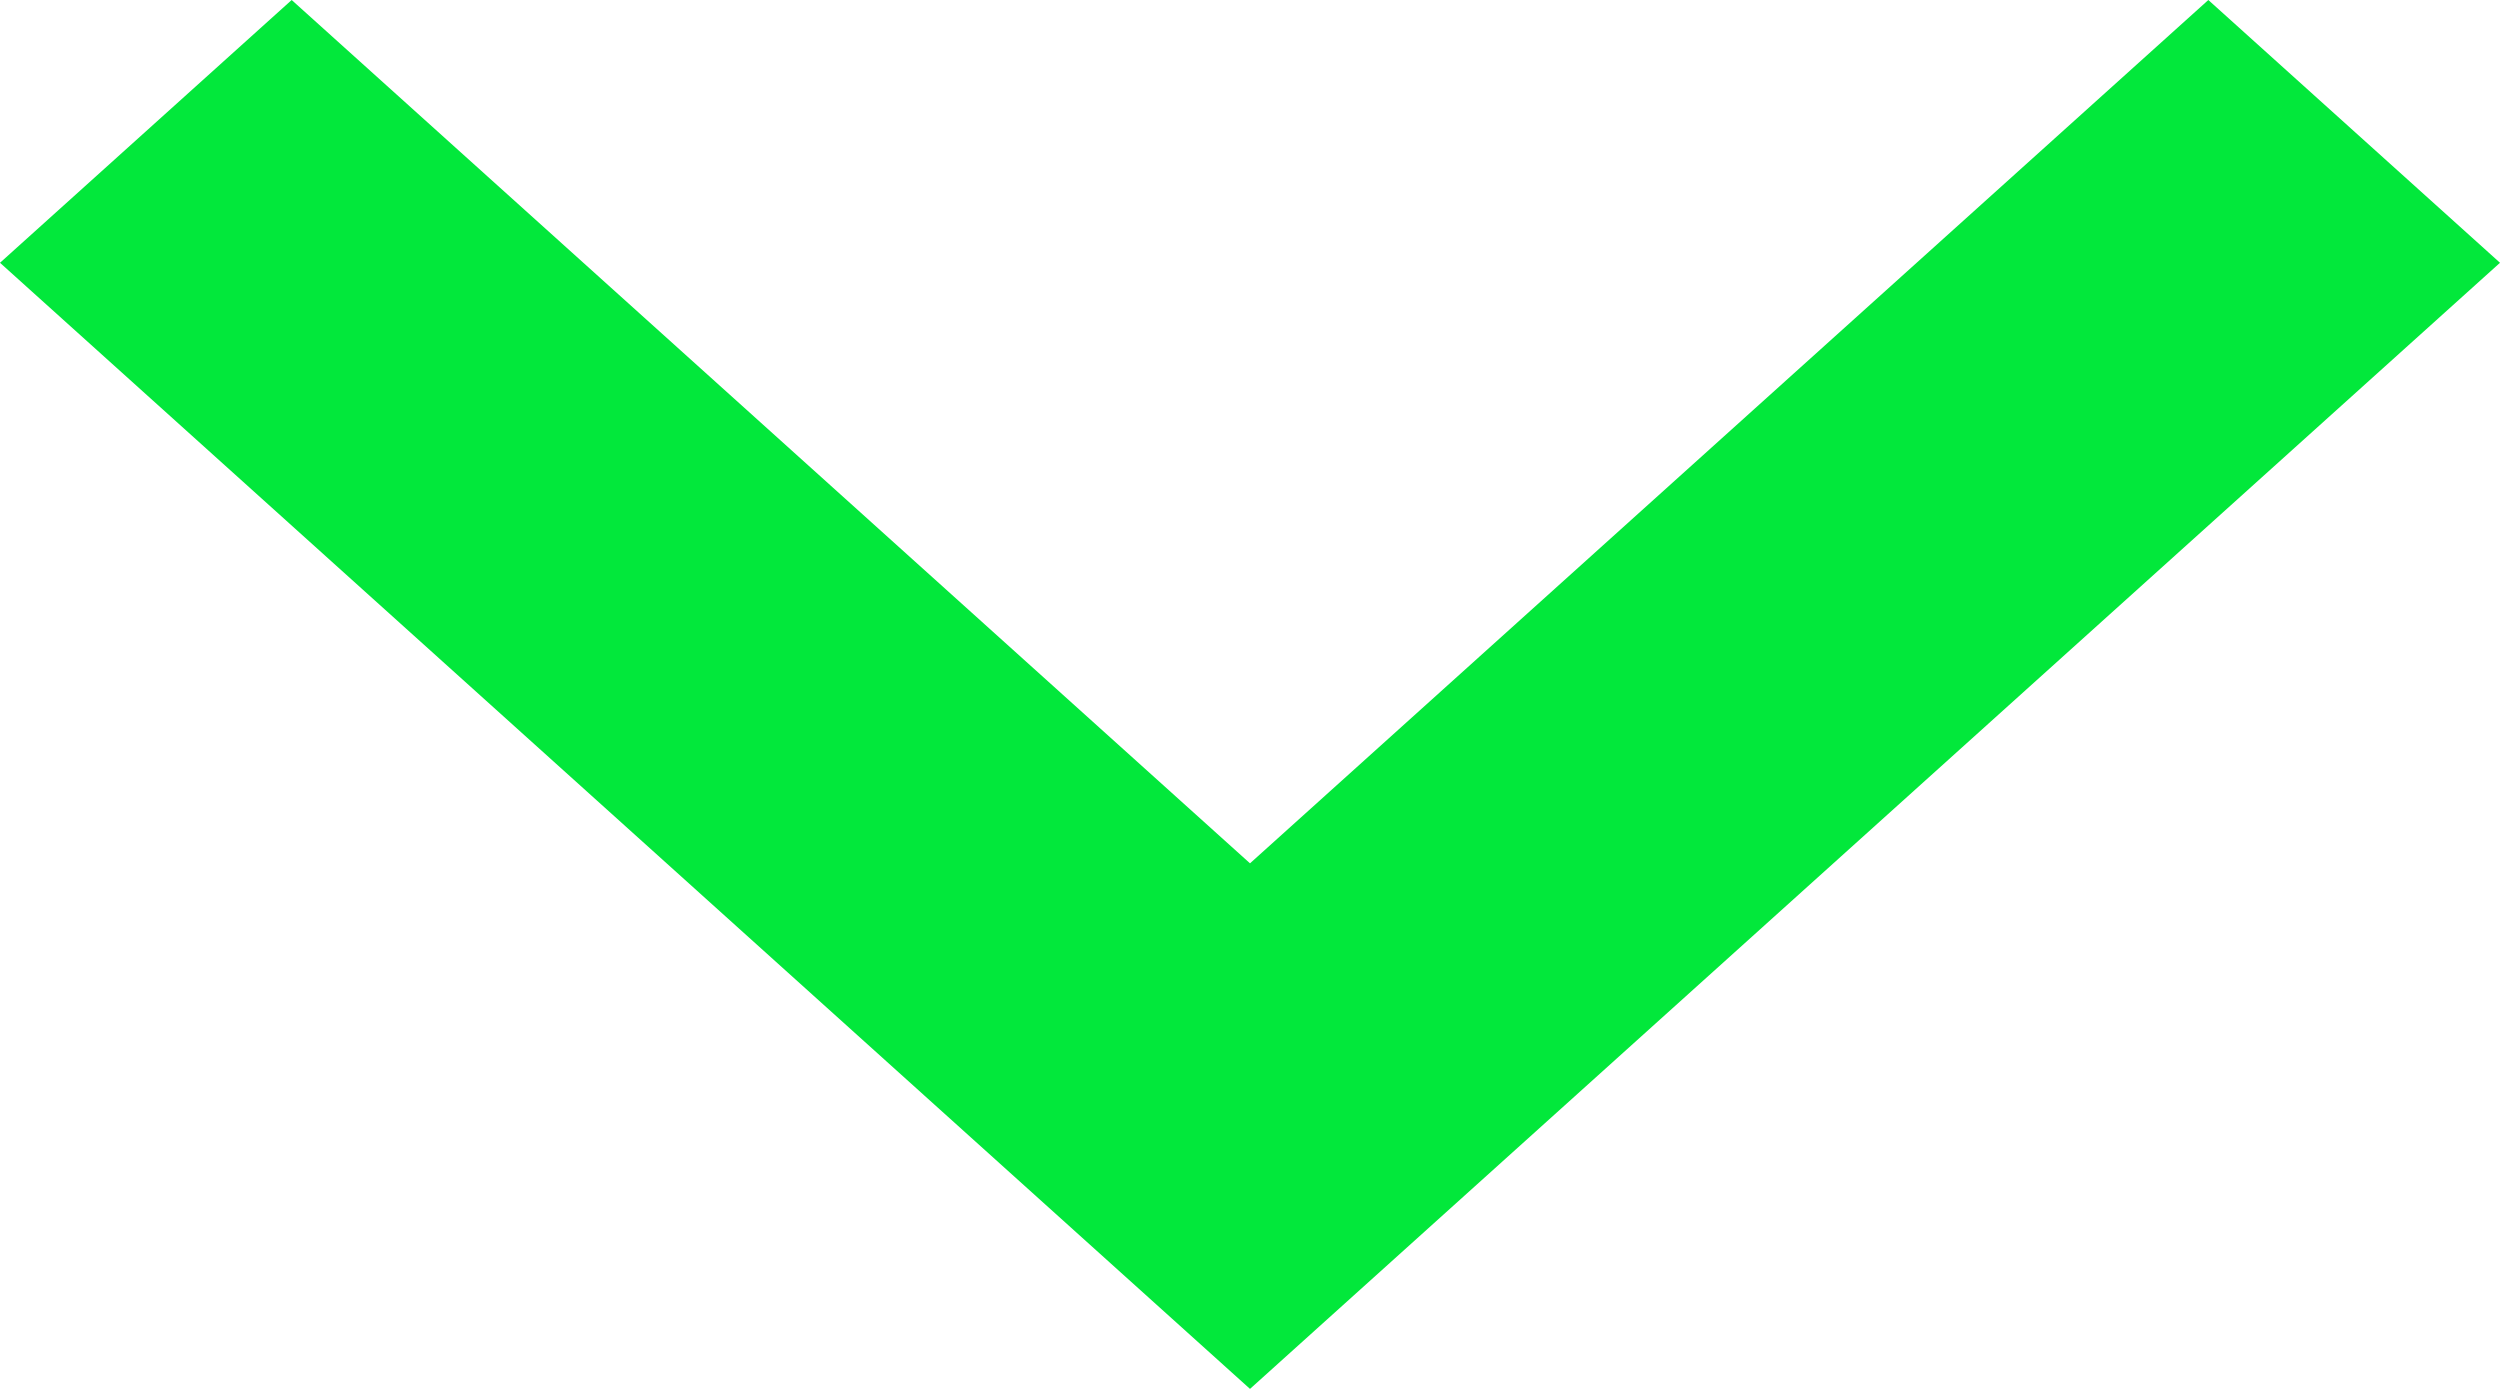 <?xml version="1.0" encoding="UTF-8"?> <svg xmlns="http://www.w3.org/2000/svg" width="27" height="15" viewBox="0 0 27 15" fill="none"> <g clip-path="url(#clip0_2105_23)"> <path d="M13.5 15L0 2.838L3.15 0L13.5 9.324L23.85 0L27 2.838L13.5 15Z" fill="#02E83B"></path> </g> <defs> <clipPath id="clip0_2105_23"> <rect width="27" height="15" fill="white"></rect> </clipPath> </defs> </svg> 